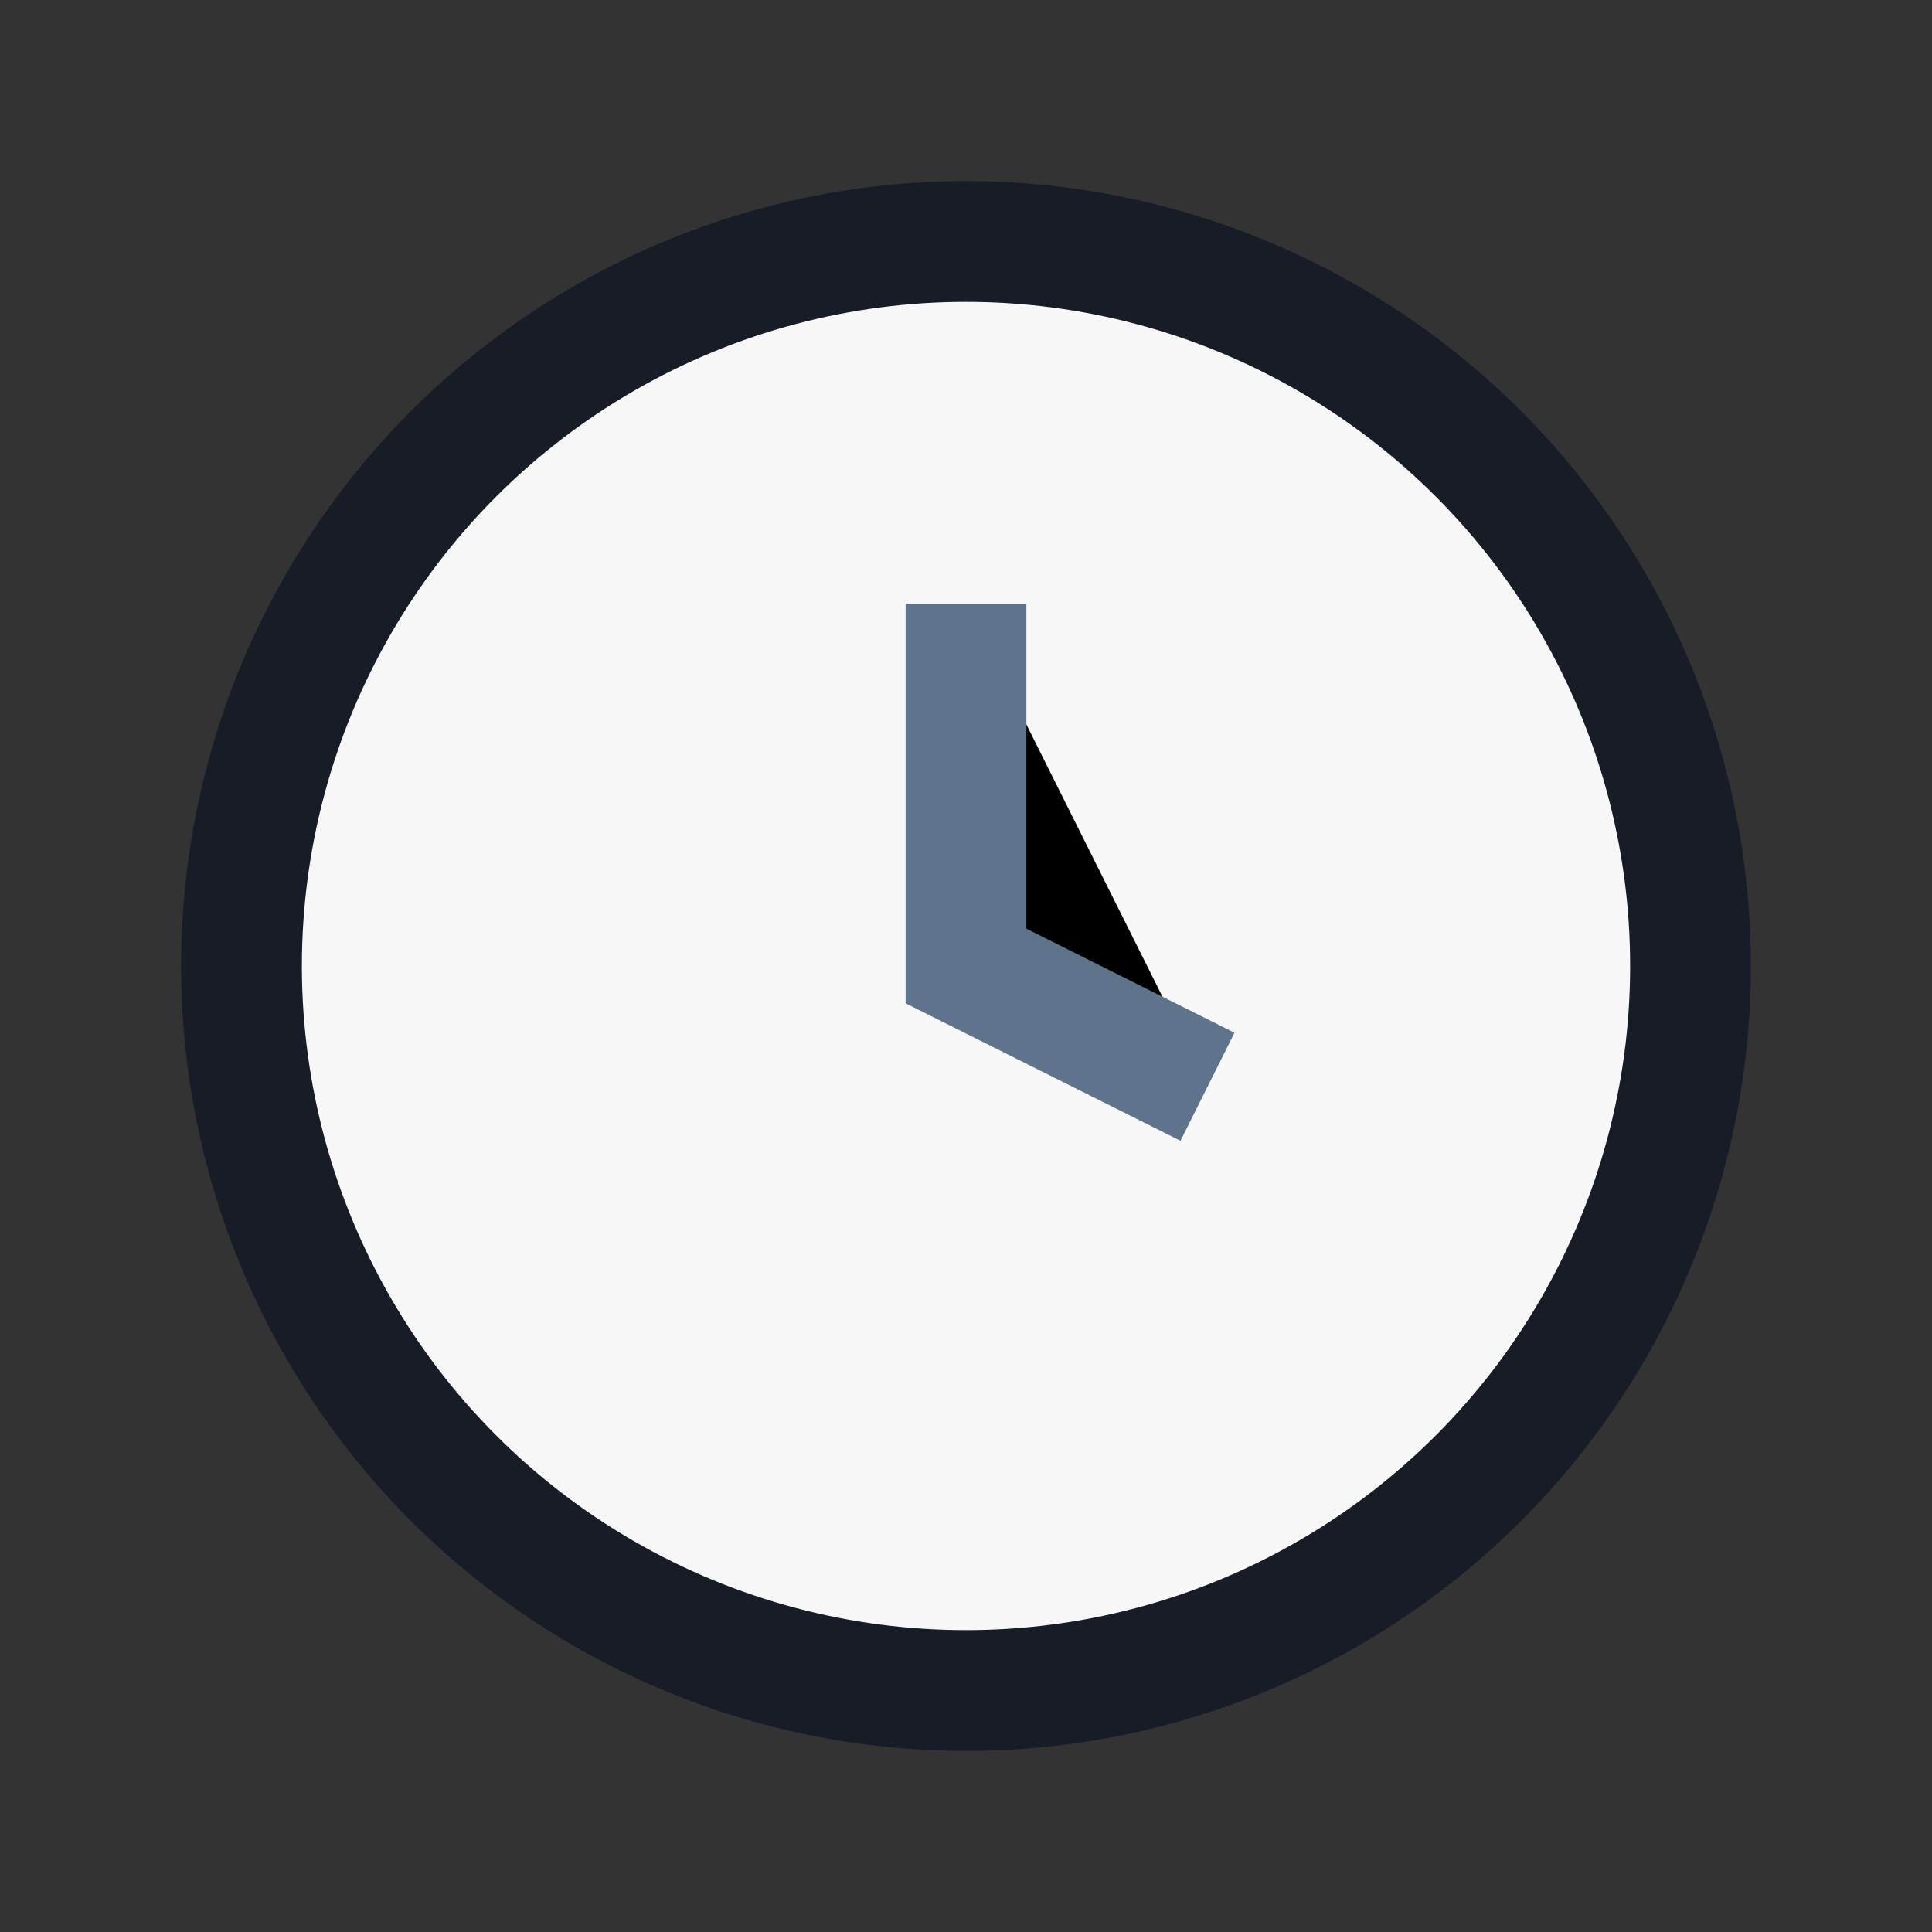 <?xml version="1.0" encoding="UTF-8"?>
<svg xmlns="http://www.w3.org/2000/svg" width="32" height="32" viewBox="0 0 32 32"><rect x="0" y="0" width="32" height="32" fill="#333333" stroke="none"/><circle cx="16" cy="16" r="12" stroke="#181C27" stroke-width="2" fill="#F7F7F7"/><path d="M16 10v6l4 2" stroke="#5E738C" stroke-width="2"/></svg>